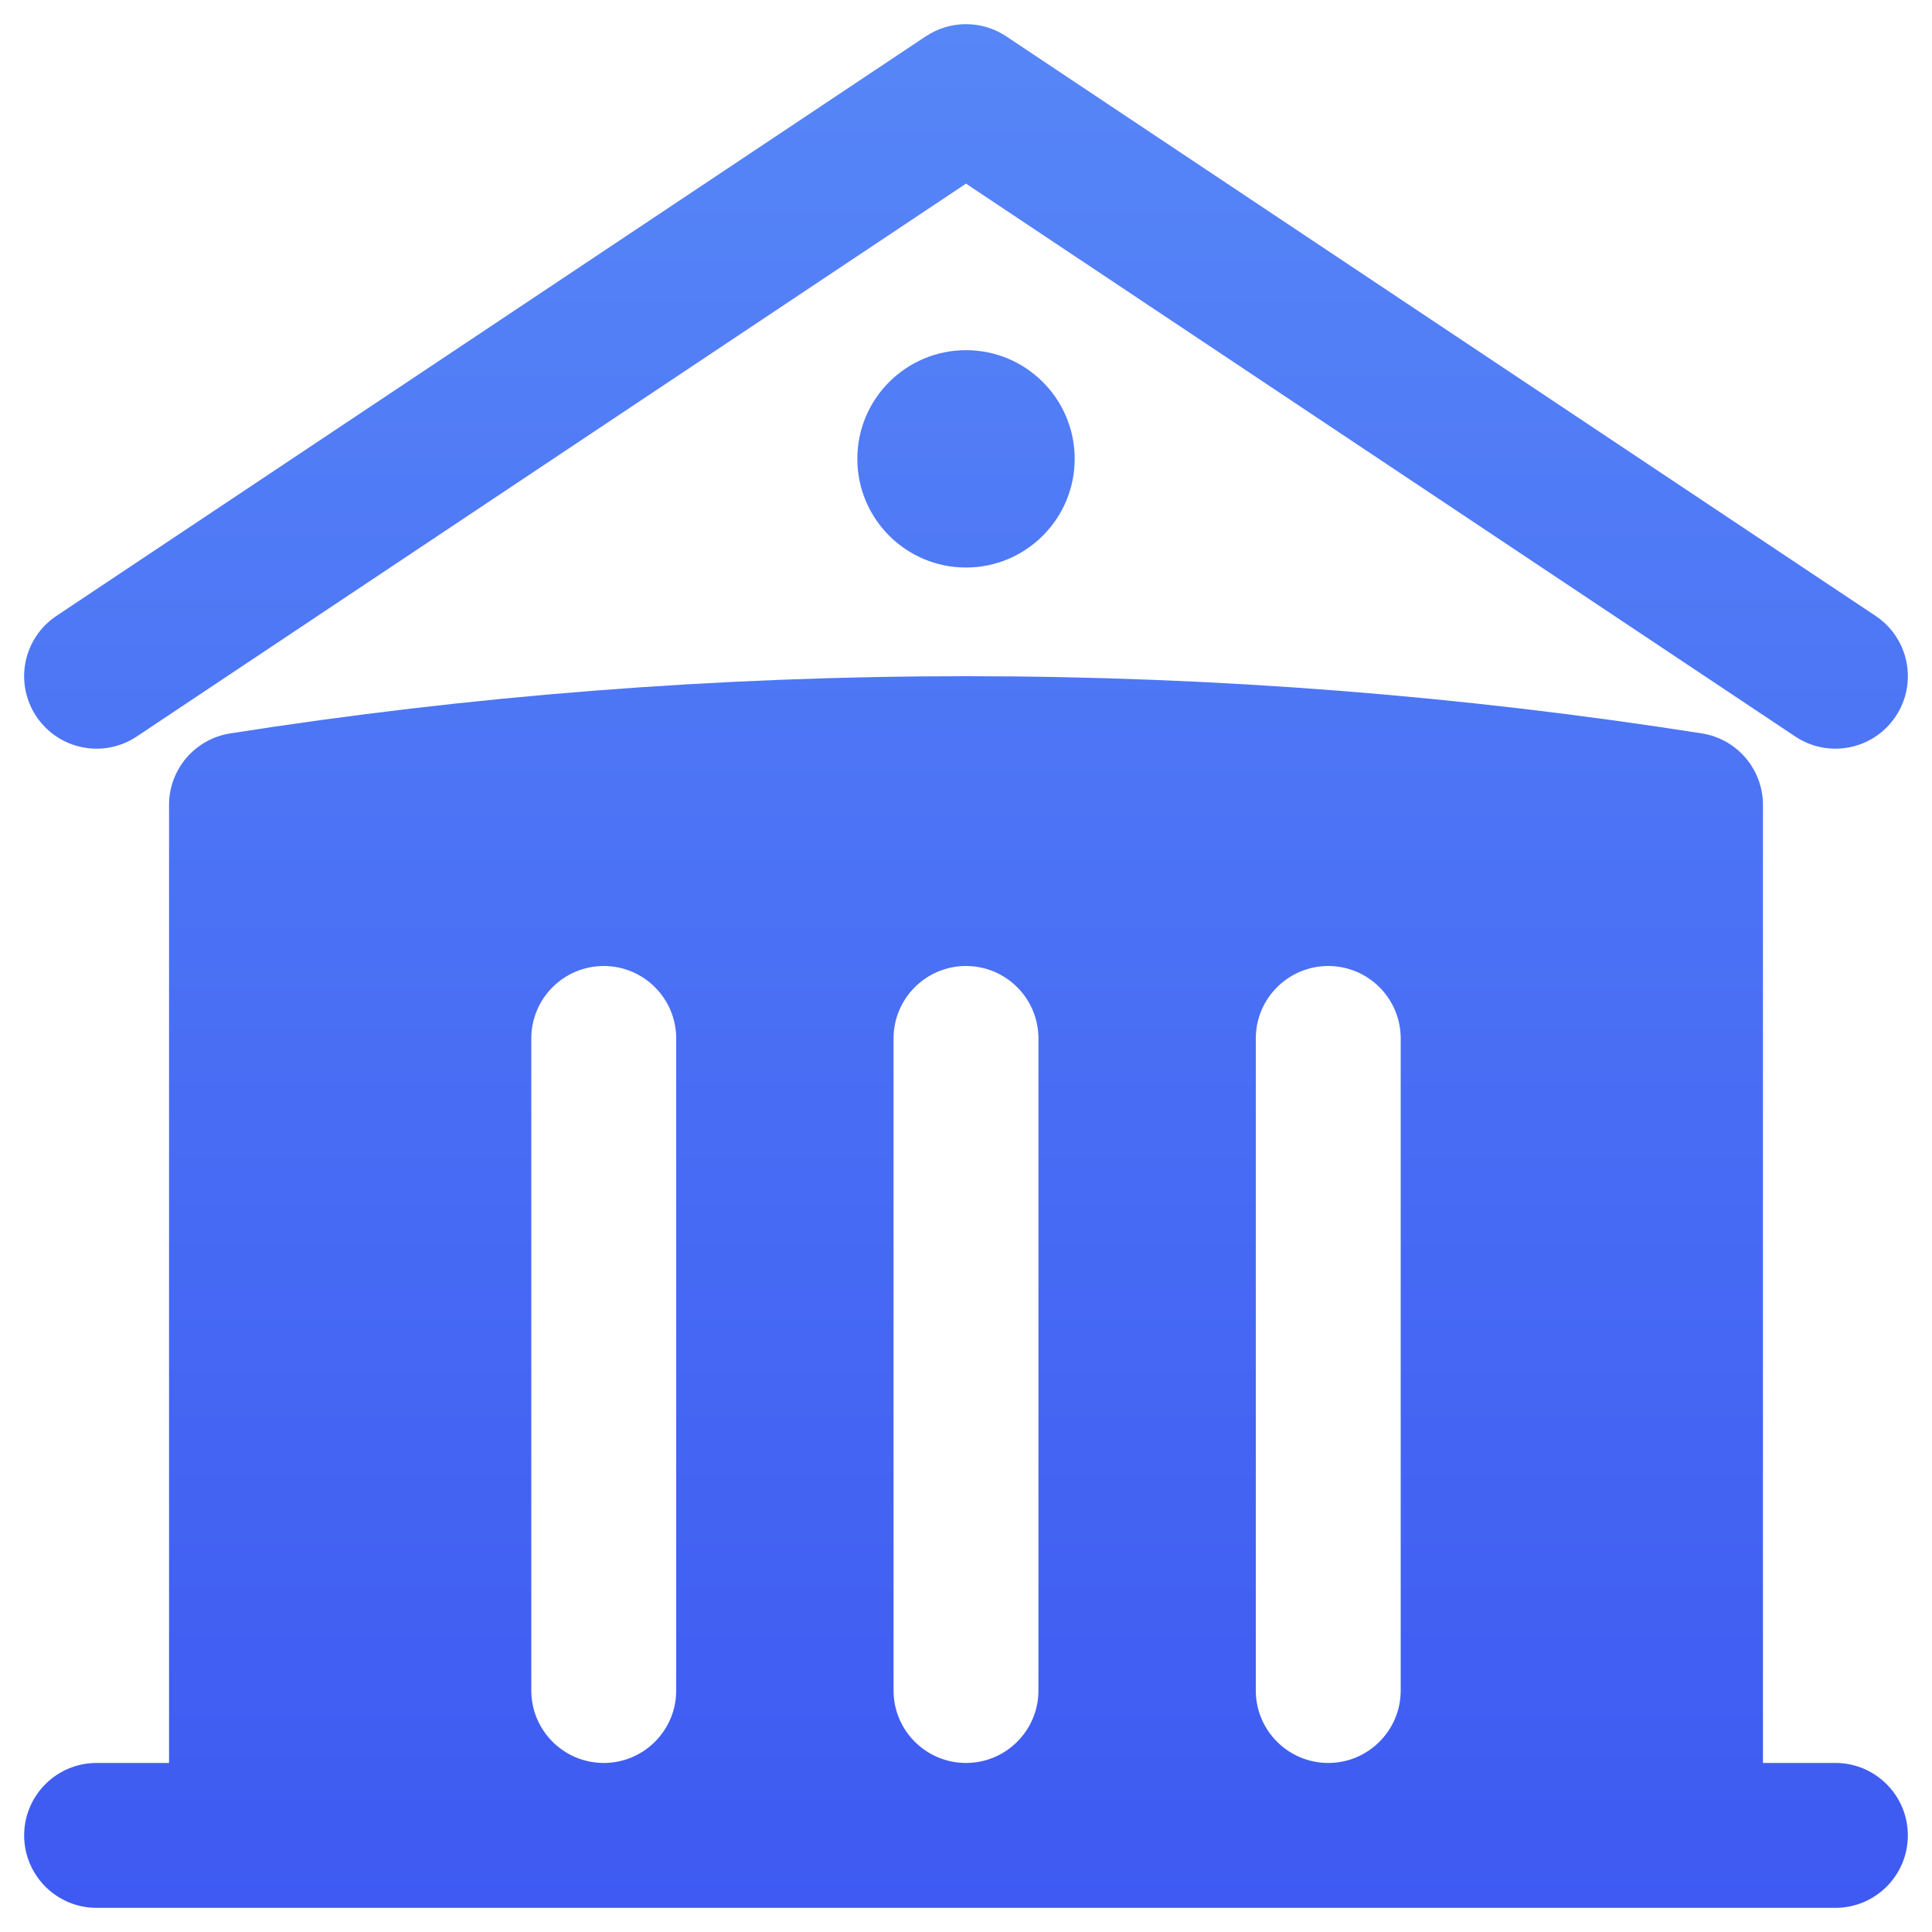 <svg width="20" height="20" viewBox="0 0 20 20" fill="none" xmlns="http://www.w3.org/2000/svg">
<path d="M9.584 0.376C9.836 0.208 10.164 0.208 10.416 0.376L19.416 6.376C19.761 6.606 19.854 7.071 19.624 7.416C19.394 7.761 18.929 7.854 18.584 7.624L10 1.901L1.416 7.624C1.071 7.854 0.606 7.761 0.376 7.416C0.146 7.071 0.239 6.606 0.584 6.376L9.584 0.376Z" fill="url(#paint0_linear_81_4820)"/>
<path fill-rule="evenodd" clip-rule="evenodd" d="M18.25 8.332V18.25H19C19.414 18.25 19.75 18.586 19.75 19C19.75 19.414 19.414 19.75 19 19.75H1C0.586 19.75 0.25 19.414 0.25 19C0.25 18.586 0.586 18.25 1 18.25H1.75V8.332C1.75 7.963 2.019 7.649 2.384 7.592C4.866 7.202 7.41 7 10 7C12.591 7 15.134 7.202 17.616 7.592C17.981 7.649 18.25 7.963 18.25 8.332ZM10.75 10.75C10.75 10.336 10.414 10 10 10C9.586 10 9.25 10.336 9.25 10.75V17.5C9.25 17.914 9.586 18.25 10 18.25C10.414 18.25 10.75 17.914 10.75 17.5V10.75ZM13.75 10C14.164 10 14.5 10.336 14.5 10.75V17.5C14.5 17.914 14.164 18.25 13.75 18.25C13.336 18.25 13 17.914 13 17.5V10.75C13 10.336 13.336 10 13.75 10ZM7 10.75C7 10.336 6.664 10 6.25 10C5.836 10 5.5 10.336 5.5 10.75V17.5C5.5 17.914 5.836 18.25 6.25 18.25C6.664 18.25 7 17.914 7 17.5V10.75Z" fill="url(#paint1_linear_81_4820)"/>
<path d="M10 5.875C10.621 5.875 11.125 5.371 11.125 4.75C11.125 4.129 10.621 3.625 10 3.625C9.379 3.625 8.875 4.129 8.875 4.75C8.875 5.371 9.379 5.875 10 5.875Z" fill="url(#paint2_linear_81_4820)"/>
<defs>
<linearGradient id="paint0_linear_81_4820" x1="10" y1="0.25" x2="10" y2="19.75" gradientUnits="userSpaceOnUse">
<stop stop-color="#5686F7"/>
<stop offset="1" stop-color="#3E5AF2"/>
</linearGradient>
<linearGradient id="paint1_linear_81_4820" x1="10" y1="0.25" x2="10" y2="19.75" gradientUnits="userSpaceOnUse">
<stop stop-color="#5686F7"/>
<stop offset="1" stop-color="#3E5AF2"/>
</linearGradient>
<linearGradient id="paint2_linear_81_4820" x1="10" y1="0.25" x2="10" y2="19.75" gradientUnits="userSpaceOnUse">
<stop stop-color="#5686F7"/>
<stop offset="1" stop-color="#3E5AF2"/>
</linearGradient>
</defs>
</svg>
